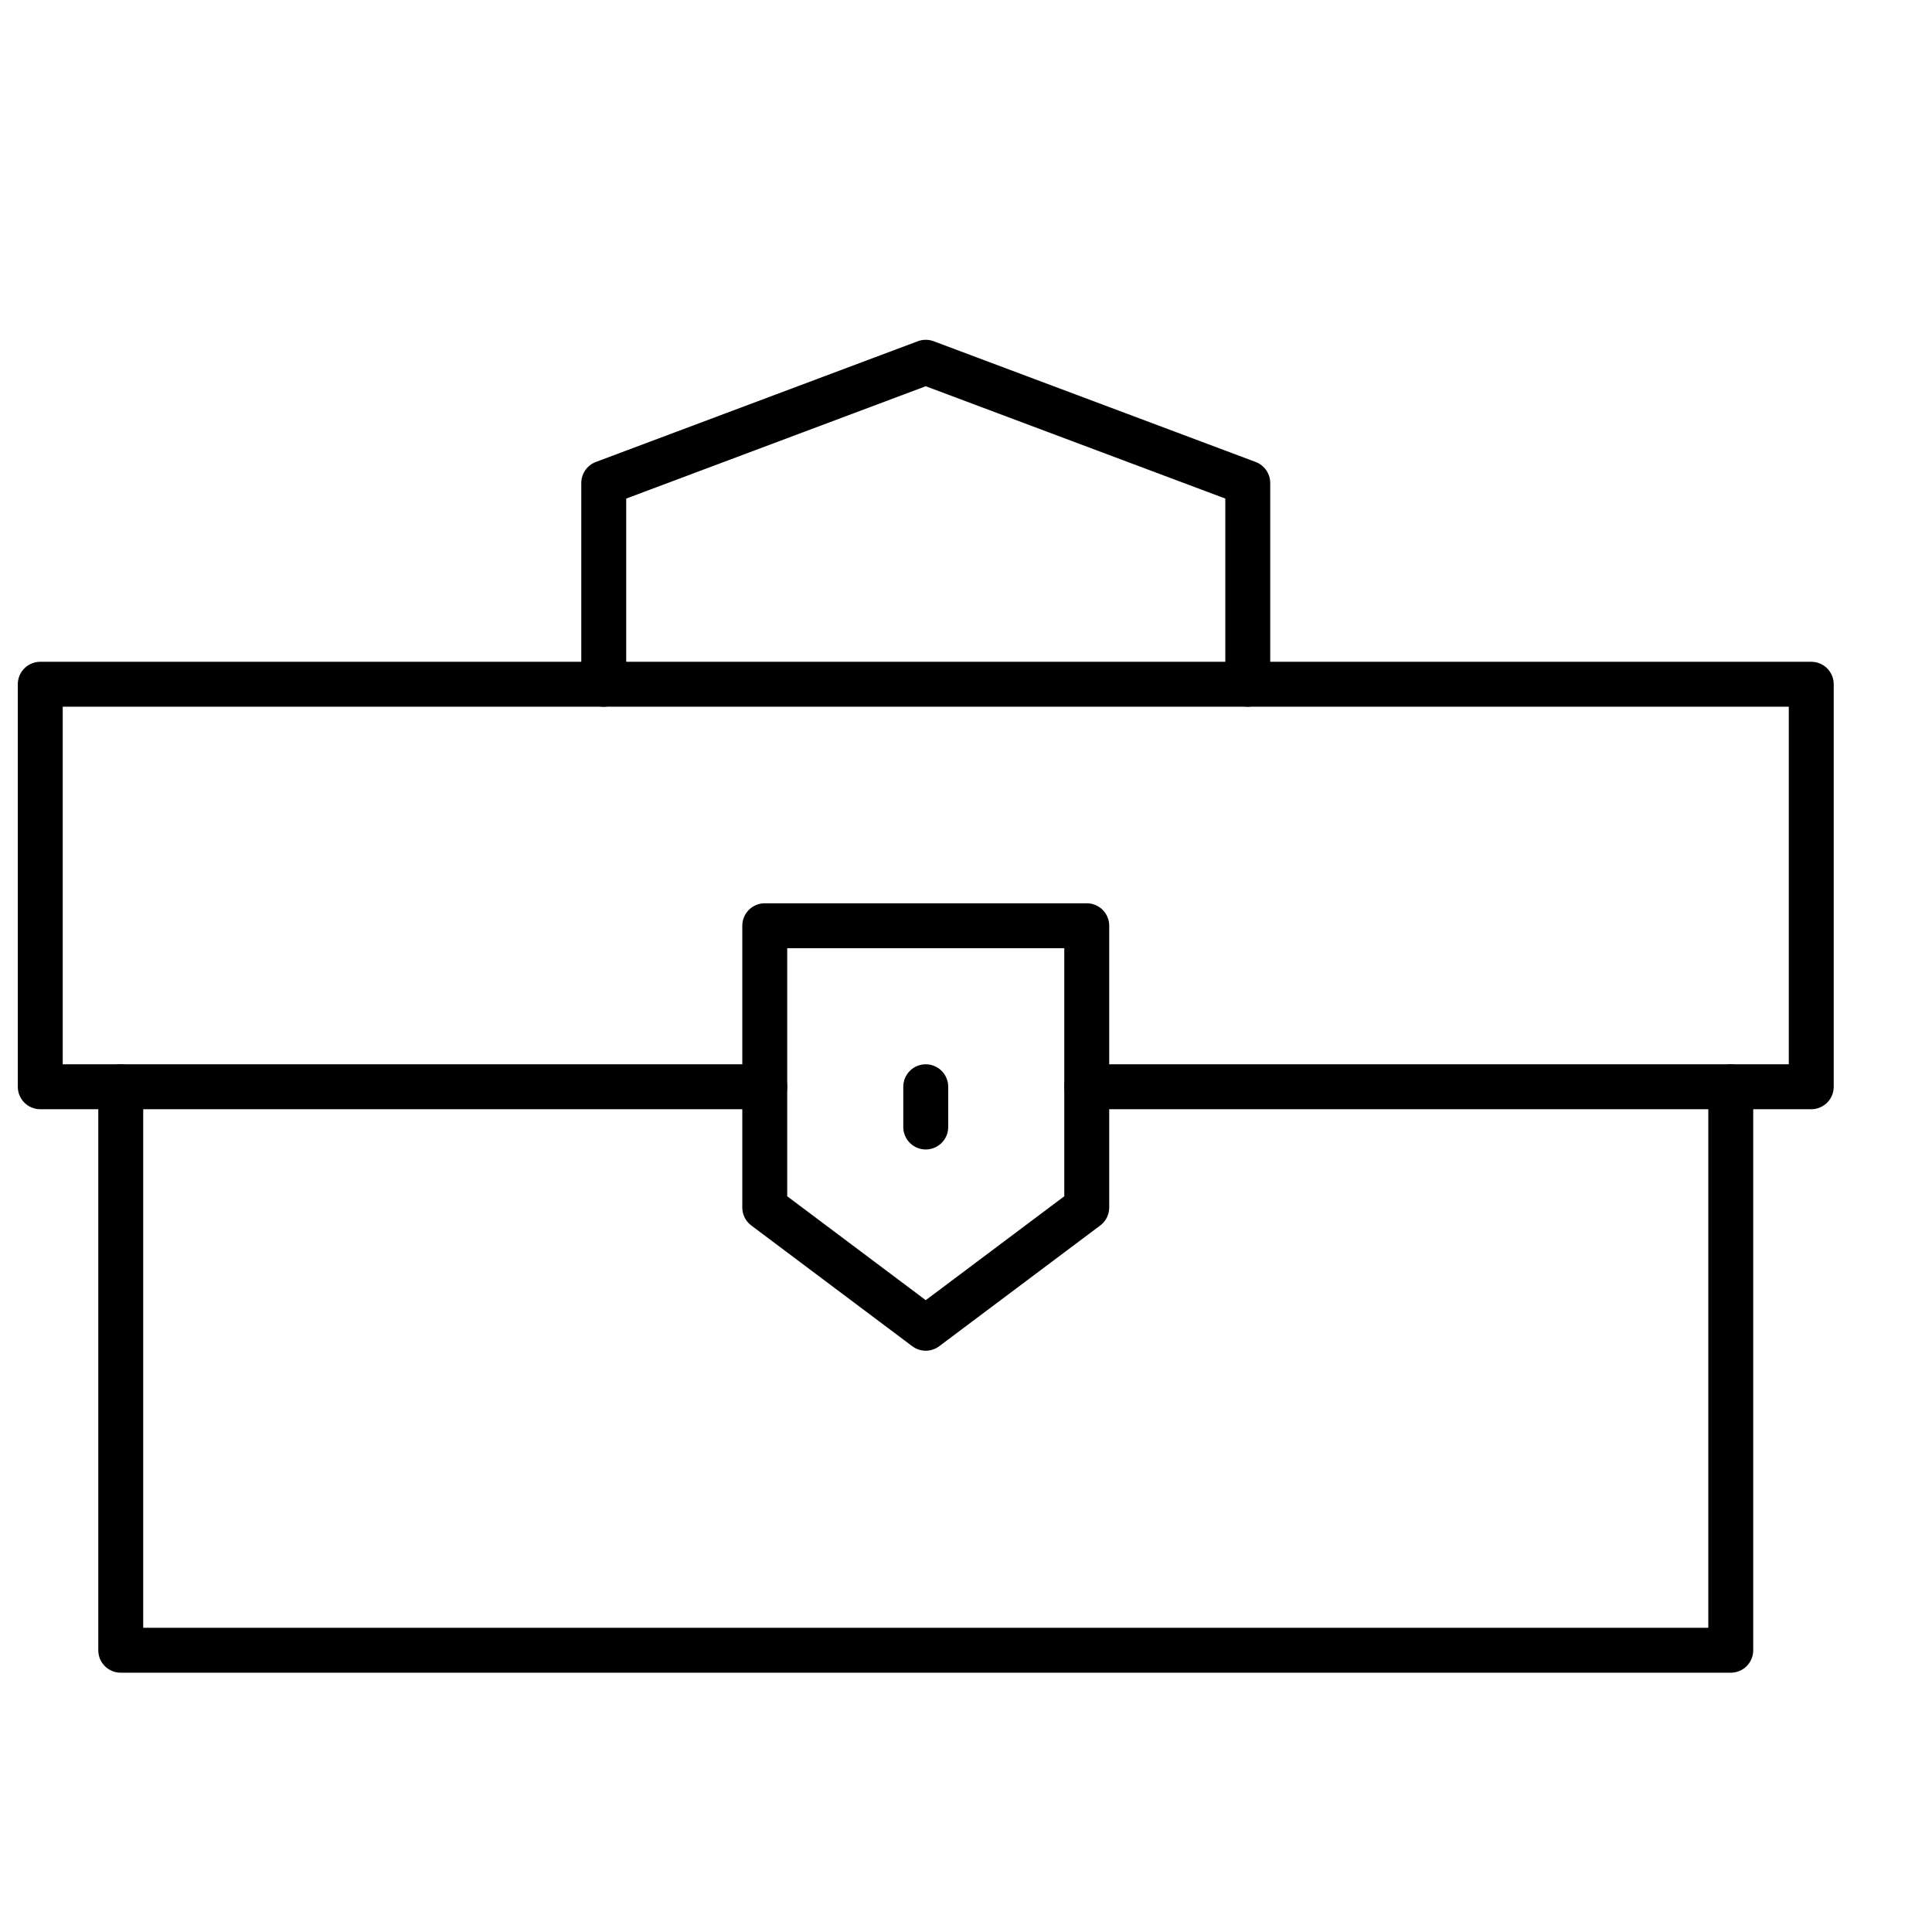 <?xml version="1.0" encoding="UTF-8"?>
<svg xmlns="http://www.w3.org/2000/svg" width="86" height="86" fill="none" viewBox="0 0 86 86">
  <path stroke="currentColor" stroke-linecap="round" stroke-linejoin="round" stroke-miterlimit="10" stroke-width="2" d="M34.042 48.375H1.792V30.458H80.625V48.375H48.375"></path>
  <path stroke="currentColor" stroke-linecap="round" stroke-linejoin="round" stroke-miterlimit="10" stroke-width="2" d="M77.042 48.375V73.458H5.375V48.375"></path>
  <path stroke="currentColor" stroke-linecap="round" stroke-linejoin="round" stroke-miterlimit="10" stroke-width="2" d="M48.375 53.75L41.208 59.125L34.042 53.75V41.208H48.375V53.75Z"></path>
  <path stroke="currentColor" stroke-linecap="round" stroke-linejoin="round" stroke-miterlimit="10" stroke-width="2" d="M26.875 30.458V21.5L41.208 16.125L55.542 21.5V30.458"></path>
  <path stroke="currentColor" stroke-linecap="round" stroke-linejoin="round" stroke-miterlimit="10" stroke-width="2" d="M41.208 48.375V50.167"></path>
</svg>
